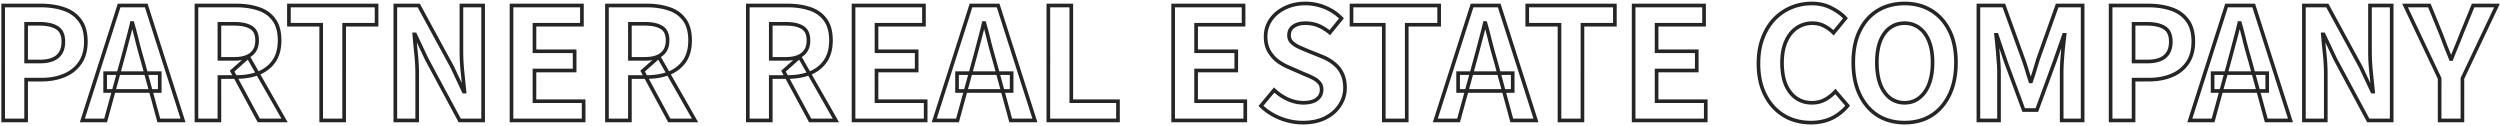 <svg xmlns="http://www.w3.org/2000/svg" width="1370" height="69" fill="none"><mask id="a" width="1370" height="69" x="0" y="0" fill="#000" maskUnits="userSpaceOnUse"><path fill="#fff" d="M0 0h1370v69H0z"/><path d="M1.735 66V3.015H22.39q6.97 0 12.495 1.87 5.61 1.87 8.84 6.205 3.315 4.25 3.315 11.73 0 7.14-3.315 11.815-3.23 4.59-8.755 6.8-5.44 2.21-12.24 2.21h-8.415V66zm12.58-32.3h7.565q6.46 0 9.605-2.72 3.23-2.72 3.23-8.16t-3.4-7.565q-3.315-2.21-9.86-2.21h-7.14zM45.125 66 65.27 3.015h14.875L100.29 66H87.03l-8.925-32.81a325 325 0 0 1-2.805-10.2 229 229 0 0 0-2.72-10.37h-.34a279 279 0 0 1-2.635 10.37 635 635 0 0 1-2.72 10.2L57.875 66zM57.62 49.85v-9.775h29.92v9.775zM107.653 66V3.015h21.845q6.715 0 12.07 1.785 5.355 1.7 8.5 5.95 3.145 4.165 3.145 11.39 0 6.97-3.145 11.475-3.145 4.42-8.5 6.545-5.355 2.04-12.07 2.04h-9.265V66zm12.58-33.745h8.16q6.12 0 9.265-2.55 3.23-2.55 3.23-7.565 0-5.1-3.23-7.055-3.145-2.04-9.265-2.04h-8.16zM141.823 66l-14.62-27.03 8.84-7.82L155.933 66zm34.189 0V13.555h-17.68V3.015h48.025v10.54h-17.765V66zm40.63 0V3.015h12.835l18.275 33.575 6.375 13.6h.425q-.51-4.93-1.105-10.795-.594-5.865-.595-11.22V3.015h11.9V66h-12.835l-18.105-33.66-6.375-13.515h-.425q.426 5.1 1.02 10.795t.595 11.135V66zm63.667 0V3.015h38.59v10.54h-26.01V28.09h22.015v10.54h-22.015v16.83h26.945V66zm52.295 0V3.015h21.845q6.715 0 12.07 1.785 5.355 1.7 8.5 5.95 3.145 4.165 3.145 11.39 0 6.97-3.145 11.475-3.145 4.42-8.5 6.545-5.355 2.04-12.07 2.04h-9.265V66zm12.58-33.745h8.16q6.12 0 9.265-2.55 3.23-2.55 3.23-7.565 0-5.1-3.23-7.055-3.145-2.04-9.265-2.04h-8.16zM366.774 66l-14.62-27.03 8.84-7.82L380.884 66zm43.027 0V3.015h21.845q6.715 0 12.07 1.785 5.356 1.7 8.5 5.95 3.145 4.165 3.145 11.39 0 6.97-3.145 11.475-3.144 4.42-8.5 6.545-5.355 2.04-12.07 2.04h-9.265V66zm12.58-33.745h8.16q6.12 0 9.265-2.55 3.23-2.55 3.23-7.565 0-5.1-3.23-7.055-3.145-2.04-9.265-2.04h-8.16zM443.971 66l-14.62-27.03 8.84-7.82L458.081 66zm23.77 0V3.015h38.59v10.54h-26.01V28.09h22.015v10.54h-22.015v16.83h26.945V66zm44.22 0 20.145-62.985h14.875L567.126 66h-13.26l-8.925-32.81a322 322 0 0 1-2.805-10.2 230 230 0 0 0-2.72-10.37h-.34q-1.19 5.1-2.635 10.37a647 647 0 0 1-2.72 10.2L524.711 66zm12.495-16.15v-9.775h29.92v9.775zM574.489 66V3.015h12.58V55.46h25.585V66zm68.398 0V3.015h38.59v10.54h-26.01V28.09h22.015v10.54h-22.015v16.83h26.945V66zm71.08 1.19q-6.29 0-12.325-2.38t-10.625-6.8l7.225-8.67a27.8 27.8 0 0 0 7.565 5.1q4.335 1.87 8.415 1.87 4.93 0 7.48-1.955t2.55-5.27q0-2.38-1.275-3.74-1.19-1.445-3.315-2.55t-4.93-2.21l-8.33-3.655q-3.144-1.275-6.12-3.4-2.889-2.21-4.845-5.525-1.87-3.315-1.87-7.905 0-5.185 2.805-9.265t7.735-6.46q4.93-2.465 11.22-2.465 5.61 0 10.795 2.125t9.01 6.035l-6.375 7.82q-2.974-2.465-6.205-3.825t-7.225-1.36q-4.08 0-6.545 1.785-2.38 1.7-2.38 4.845 0 2.21 1.36 3.655t3.57 2.55q2.211 1.02 4.845 2.125l8.245 3.315q3.825 1.53 6.63 3.825 2.89 2.295 4.42 5.525 1.615 3.23 1.615 7.82 0 5.1-2.805 9.435-2.72 4.335-7.905 6.97-5.1 2.635-12.41 2.635M758.312 66V13.555h-17.68V3.015h48.025v10.54h-17.765V66zm28.239 0 20.145-62.985h14.875L841.716 66h-13.26l-8.925-32.81a322 322 0 0 1-2.805-10.2 230 230 0 0 0-2.72-10.37h-.34q-1.19 5.1-2.635 10.37a647 647 0 0 1-2.72 10.2L799.301 66zm12.495-16.15v-9.775h29.92v9.775zM854.601 66V13.555h-17.68V3.015h48.025v10.54h-17.765V66zm40.63 0V3.015h38.59v10.54h-26.01V28.09h22.015v10.54h-22.015v16.83h26.945V66zm97.138 1.19q-5.95 0-11.135-2.04-5.186-2.125-9.18-6.29-3.91-4.165-6.205-10.2-2.21-6.035-2.21-13.855t2.295-13.855q2.294-6.12 6.29-10.37 4.08-4.25 9.35-6.46 5.355-2.21 11.305-2.21 6.033 0 10.711 2.465c3.17 1.587 5.75 3.457 7.73 5.61l-6.54 7.99c-1.59-1.587-3.34-2.862-5.271-3.825q-2.805-1.445-6.375-1.445-4.76 0-8.585 2.635-3.741 2.55-5.865 7.395t-2.125 11.645q0 6.885 1.955 11.815 2.04 4.845 5.695 7.48 3.74 2.635 8.67 2.635 4.08 0 7.221-1.7a21.8 21.8 0 0 0 5.7-4.505l6.71 7.82c-2.6 3.06-5.58 5.383-8.92 6.97-3.34 1.53-7.085 2.295-11.221 2.295m51.371 0c-5.56 0-10.46-1.303-14.71-3.91-4.19-2.663-7.48-6.46-9.86-11.39q-3.57-7.395-3.57-17.68 0-10.2 3.57-17.425c2.38-4.817 5.67-8.5 9.86-11.05 4.25-2.55 9.15-3.825 14.71-3.825q8.415 0 14.7 3.91c4.2 2.55 7.48 6.233 9.86 11.05q3.57 7.14 3.57 17.34 0 10.285-3.57 17.68c-2.38 4.93-5.66 8.727-9.86 11.39q-6.285 3.91-14.7 3.91m0-10.88c3.11 0 5.81-.907 8.07-2.72 2.33-1.813 4.11-4.363 5.36-7.65 1.24-3.343 1.87-7.253 1.87-11.73s-.63-8.302-1.87-11.475c-1.25-3.23-3.03-5.695-5.36-7.395-2.26-1.757-4.96-2.635-8.07-2.635q-4.68 0-8.16 2.635c-2.27 1.7-4.03 4.165-5.27 7.395-1.19 3.173-1.79 6.998-1.79 11.475s.6 8.387 1.79 11.73c1.24 3.287 3 5.837 5.27 7.65q3.48 2.72 8.16 2.72m40.42 9.69V3.015h13.94l10.71 29.58q1.02 2.805 1.95 5.95c.63 2.04 1.25 4.052 1.87 6.035h.43q1.02-2.975 1.95-6.035c.63-2.097 1.22-4.08 1.79-5.95l10.54-29.58h13.94V66h-11.48V39.735c0-2.04.09-4.278.26-6.715s.37-4.873.59-7.31c.29-2.493.54-4.703.77-6.63h-.34l-5.19 14.79-9.69 26.435h-7.22l-9.78-26.435-5.01-14.79h-.34c.22 1.927.45 4.137.68 6.63.22 2.437.42 4.873.59 7.31.23 2.437.34 4.675.34 6.715V66zm72.46 0V3.015h20.66c4.64 0 8.81.623 12.49 1.87 3.74 1.247 6.69 3.315 8.84 6.205 2.21 2.833 3.32 6.743 3.32 11.73 0 4.76-1.11 8.698-3.32 11.815-2.15 3.06-5.07 5.327-8.75 6.8q-5.445 2.21-12.24 2.21h-8.42V66zm12.58-32.3h7.57c4.3 0 7.51-.907 9.6-2.72 2.16-1.813 3.23-4.533 3.23-8.16s-1.13-6.148-3.4-7.565c-2.21-1.473-5.49-2.21-9.86-2.21h-7.14zm30.81 32.3 20.15-62.985h14.87L1255.18 66h-13.26l-8.93-32.81a316 316 0 0 1-2.8-10.2c-.85-3.57-1.76-7.027-2.72-10.37h-.34c-.8 3.4-1.67 6.857-2.64 10.37a546 546 0 0 1-2.72 10.2L1212.76 66zm12.5-16.15v-9.775h29.92v9.775zM1262.54 66V3.015h12.84l18.27 33.575 6.38 13.6h.42c-.34-3.287-.71-6.885-1.1-10.795q-.6-5.865-.6-11.22V3.015h11.9V66h-12.83l-18.11-33.66-6.37-13.515h-.43q.42 5.1 1.02 10.795t.6 11.135V66zm74.38 0V42.965l-18.96-39.95h13.35l6.29 15.385c.9 2.38 1.78 4.703 2.63 6.97.91 2.21 1.84 4.533 2.81 6.97h.34c.96-2.437 1.9-4.76 2.8-6.97.97-2.267 1.9-4.59 2.81-6.97l6.29-15.385h13.09l-18.96 39.95V66z"/></mask><path fill="#252525" d="M1.735 66h-1v1h1zm0-62.985v-1h-1v1zm33.15 1.87-.32.947.004.002zm8.84 6.205-.802.598.007.008.007.009zm0 23.545-.816-.578-.002.002zm-8.755 6.8-.371-.928-.005.002zm-20.655 2.21v-1h-1v1zm0 22.355v1h1v-1zm0-32.3h-1v1h1zm17.17-2.72-.644-.765-.01.009zm-.17-15.725-.555.832.012.008.013.008zm-17-2.21v-1h-1v1zM1.735 66h1V3.015h-2V66zm0-62.985v1H22.39v-2H1.735zm20.655 0v1c4.558 0 8.612.612 12.174 1.817l.321-.947.32-.947c-3.804-1.288-8.08-1.923-12.815-1.923zm12.495 1.87-.316.949c3.565 1.188 6.334 3.143 8.354 5.854l.802-.598.802-.598c-2.287-3.069-5.41-5.25-9.326-6.556zm8.84 6.205-.788.615c2.028 2.6 3.103 6.266 3.103 11.115h2c0-5.125-1.135-9.279-3.526-12.345zm3.315 11.73h-1c0 4.604-1.067 8.327-3.13 11.237l.815.578.816.578c2.356-3.323 3.499-7.477 3.499-12.393zm-3.315 11.815-.818-.575c-2.035 2.891-4.793 5.04-8.308 6.447l.371.928.371.928c3.852-1.54 6.93-3.924 9.202-7.152zm-8.755 6.8-.376-.927c-3.49 1.418-7.44 2.137-11.864 2.137v2c4.642 0 8.853-.755 12.616-2.284zm-12.24 2.21v-1h-8.415v2h8.415zm-8.415 0h-1V66h2V43.645zm0 22.355v-1H1.735v2h12.58zm0-32.3v1h7.565v-2h-7.565zm7.565 0v1c4.42 0 7.904-.926 10.26-2.964l-.655-.756-.654-.756c-1.838 1.589-4.758 2.476-8.951 2.476zm9.605-2.72.644.765c2.44-2.055 3.586-5.095 3.586-8.925h-2c0 3.423-1.008 5.824-2.874 7.395zm3.23-8.16h1c0-3.834-1.211-6.751-3.87-8.413l-.53.848-.53.848c1.874 1.171 2.93 3.298 2.93 6.717zm-3.4-7.565.555-.832c-2.45-1.633-5.969-2.378-10.415-2.378v2c4.28 0 7.334.728 9.305 2.042zm-9.86-2.21v-1h-7.14v2h7.14zm-7.14 0h-1V33.7h2V13.045zM45.125 66l-.953-.305L43.755 67h1.37zM65.27 3.015v-1h-.73l-.223.695zm14.875 0 .952-.305-.222-.695h-.73zM100.29 66v1h1.37l-.418-1.305zm-13.26 0-.965.263.2.737h.765zm-8.925-32.81.965-.262-.003-.01-.002-.01zM75.3 22.99l-.973.232.002.009.003.009zm-2.72-10.37.96-.277-.208-.723h-.752zm-.34 0v-1h-.794l-.18.773zm-2.635 10.37-.965-.264-.002.007-.001.007zm-2.72 10.2-.964-.266v.001zM57.875 66v1h.762l.202-.735zm-.255-16.15h-1v1h1zm0-9.775v-1h-1v1zm29.92 0h1v-1h-1zm0 9.775v1h1v-1zM45.125 66l.952.305L66.222 3.32l-.952-.305-.953-.305-20.145 62.985zM65.27 3.015v1h14.875v-2H65.27zm14.875 0-.953.305 20.145 62.985.953-.305.952-.305L81.097 2.71zM100.29 66v-1H87.03v2h13.26zm-13.26 0 .965-.263-8.925-32.81-.965.263-.965.263 8.925 32.81zm-8.925-32.81.96-.281a324 324 0 0 1-2.797-10.169l-.968.25-.968.25q1.364 5.285 2.813 10.231zM75.3 22.99l.973-.232a230 230 0 0 0-2.732-10.415l-.961.277-.961.277q1.439 4.99 2.708 10.325zm-2.72-10.37v-1h-.34v2h.34zm-.34 0-.974-.227a278 278 0 0 1-2.626 10.333l.965.264.964.264a280 280 0 0 0 2.645-10.407zm-2.635 10.37-.968-.25a635 635 0 0 1-2.716 10.184l.964.266.964.266a636 636 0 0 0 2.724-10.216zm-2.72 10.2-.965-.265-9.01 32.81.965.265.964.265 9.01-32.81zM57.875 66v-1h-12.75v2h12.75zm-.255-16.15h1v-9.775h-2v9.775zm0-9.775v1h29.92v-2H57.62zm29.92 0h-1v9.775h2v-9.775zm0 9.775v-1H57.62v2h29.92zM107.653 66h-1v1h1zm0-62.985v-1h-1v1zM141.568 4.8l-.316.949.007.002.006.002zm8.5 5.95-.804.595.006.008zm0 22.865.815.58.005-.008zm-8.5 6.545.356.935.013-.005zm-21.335 2.04v-1h-1v1zm0 23.8v1h1v-1zm0-33.745h-1v1h1zm17.425-2.55-.62-.785-.01.008zm0-14.62-.544.839.013.008.013.008zm-17.425-2.04v-1h-1v1zM141.823 66l-.88.476.284.524h.596zm-14.62-27.03-.663-.749-.594.526.377.699zm8.84-7.82.868-.496-.609-1.068-.922.815zM155.933 66v1h1.722l-.854-1.496zm-48.28 0h1V3.015h-2V66zm0-62.985v1h21.845v-2h-21.845zm21.845 0v1c4.389 0 8.303.583 11.754 1.734l.316-.949.316-.949c-3.689-1.23-7.822-1.836-12.386-1.836zm12.07 1.785-.303.953c3.383 1.074 6.036 2.939 7.999 5.592l.804-.595.804-.595c-2.23-3.013-5.244-5.115-9.001-6.308zm8.5 5.95-.798.603c1.924 2.547 2.943 6.106 2.943 10.787h2c0-4.952-1.077-8.987-3.347-11.993zm3.145 11.39h-1c0 4.497-1.014 8.107-2.965 10.903l.82.572.82.572c2.242-3.21 3.325-7.25 3.325-12.047zm-3.145 11.475-.815-.58c-1.978 2.78-4.651 4.845-8.054 6.196l.369.929.369.93c3.737-1.484 6.73-3.782 8.946-6.895zm-8.5 6.545-.356-.934c-3.439 1.31-7.339 1.974-11.714 1.974v2c4.578 0 8.725-.696 12.426-2.106zm-12.07 2.04v-1h-9.265v2h9.265zm-9.265 0h-1V66h2V42.2zm0 23.8v-1h-12.58v2h12.58zm0-33.745v1h8.16v-2h-8.16zm8.16 0v1c4.197 0 7.549-.871 9.895-2.773l-.63-.777-.63-.777c-1.847 1.498-4.672 2.327-8.635 2.327zm9.265-2.55.62.785c2.446-1.931 3.61-4.775 3.61-8.35h-2c0 3.111-.989 5.311-2.85 6.78zm3.23-7.565h1c0-3.612-1.158-6.365-3.712-7.91l-.518.855-.518.855c1.753 1.061 2.748 3.012 2.748 6.2zm-3.23-7.055.544-.839c-2.331-1.512-5.646-2.201-9.809-2.201v2c3.997 0 6.859.671 8.721 1.879zm-9.265-2.04v-1h-8.16v2h8.16zm-8.16 0h-1v19.21h2v-19.21zM141.823 66l.88-.476-14.62-27.03-.88.476-.88.476 14.62 27.03zm-14.62-27.03.663.749 8.84-7.82-.663-.749-.663-.749-8.84 7.82zm8.84-7.82-.869.496 19.89 34.85.869-.496.868-.496-19.89-34.85zM155.933 66v-1h-14.11v2h14.11zm20.079 0h-1v1h1zm0-52.445h1v-1h-1zm-17.68 0h-1v1h1zm0-10.54v-1h-1v1zm48.025 0h1v-1h-1zm0 10.54v1h1v-1zm-17.765 0v-1h-1v1zm0 52.445v1h1v-1zm-12.58 0h1V13.555h-2V66zm0-52.445v-1h-17.68v2h17.68zm-17.68 0h1V3.015h-2v10.54zm0-10.54v1h48.025v-2h-48.025zm48.025 0h-1v10.54h2V3.015zm0 10.54v-1h-17.765v2h17.765zm-17.765 0h-1V66h2V13.555zm0 52.445v-1h-12.58v2h12.58zm28.05 0h-1v1h1zm0-62.985v-1h-1v1zm12.835 0 .879-.478-.285-.522h-.594zm18.275 33.575.906-.424-.013-.028-.014-.026zm6.375 13.6-.905.424.27.576h.635zm.425 0v1h1.109l-.114-1.103zm-1.105-10.795.995-.1zm-.595-36.38v-1h-1v1zm11.9 0h1v-1h-1zm0 62.985v1h1v-1zm-12.835 0-.88.474.283.526h.597zm-18.105-33.66-.904.427.011.023.013.024zm-6.375-13.515.905-.427-.271-.573h-.634zm-.425 0v-1h-1.087l.091 1.083zM228.627 66v1h1v-1zm-11.985 0h1V3.015h-2V66zm0-62.985v1h12.835v-2h-12.835zm12.835 0-.878.478 18.275 33.575.878-.478.879-.478-18.275-33.575zm18.275 33.575-.905.424 6.375 13.6.905-.424.906-.424-6.375-13.6zm6.375 13.6v1h.425v-2h-.425zm.425 0 .995-.103q-.51-4.93-1.105-10.793l-.995.101-.995.1q.595 5.867 1.106 10.798zm-1.105-10.795.995-.1q-.59-5.82-.59-11.12h-2q0 5.41.6 11.32zm-.595-11.22h1V3.015h-2v25.16zm0-25.16v1h11.9v-2h-11.9zm11.9 0h-1V66h2V3.015zm0 62.985v-1h-12.835v2h12.835zm-12.835 0 .881-.474-18.105-33.66-.881.474-.88.474 18.105 33.66zm-18.105-33.66.905-.427-6.375-13.515-.905.427-.904.427 6.375 13.515zm-6.375-13.515v-1h-.425v2h.425zm-.425 0-.996.083a515 515 0 0 0 1.022 10.816l.994-.104.995-.104q-.594-5.685-1.018-10.774zm1.02 10.795-.994.104q.59 5.645.589 11.031h2q0-5.495-.6-11.239zm.595 11.135h-1V66h2V40.755zm0 25.245v-1h-11.985v2h11.985zm51.682 0h-1v1h1zm0-62.985v-1h-1v1zm38.59 0h1v-1h-1zm0 10.54v1h1v-1zm-26.01 0v-1h-1v1zm0 14.535h-1v1h1zm22.015 0h1v-1h-1zm0 10.54v1h1v-1zm-22.015 0v-1h-1v1zm0 16.83h-1v1h1zm26.945 0h1v-1h-1zm0 10.54v1h1v-1zm-39.525 0h1V3.015h-2V66zm0-62.985v1h38.59v-2h-38.59zm38.59 0h-1v10.54h2V3.015zm0 10.54v-1h-26.01v2h26.01zm-26.01 0h-1V28.09h2V13.555zm0 14.535v1h22.015v-2h-22.015zm22.015 0h-1v10.54h2V28.09zm0 10.54v-1h-22.015v2h22.015zm-22.015 0h-1v16.83h2V38.63zm0 16.83v1h26.945v-2h-26.945zm26.945 0h-1V66h2V55.46zm0 10.54v-1h-39.525v2h39.525zm12.77 0h-1v1h1zm0-62.985v-1h-1v1zM366.519 4.8l-.316.949.007.002.007.002zm8.5 5.95-.804.595.006.008zm0 22.865.815.58.005-.008zm-8.5 6.545.356.935.013-.005zm-21.335 2.04v-1h-1v1zm0 23.8v1h1v-1zm0-33.745h-1v1h1zm17.425-2.55-.62-.785-.01.008zm0-14.62-.544.839.013.008.013.008zm-17.425-2.04v-1h-1v1zM366.774 66l-.879.476.283.524h.596zm-14.62-27.03-.662-.749-.595.526.378.699zm8.84-7.82.869-.496-.61-1.068-.921.815zM380.884 66v1h1.722l-.853-1.496zm-48.28 0h1V3.015h-2V66zm0-62.985v1h21.845v-2h-21.845zm21.845 0v1c4.389 0 8.303.583 11.754 1.734l.316-.949.316-.949c-3.689-1.23-7.822-1.836-12.386-1.836zm12.07 1.785-.302.953c3.382 1.074 6.035 2.939 7.998 5.592l.804-.595.804-.595c-2.23-3.013-5.244-5.115-9.001-6.308zm8.5 5.95-.798.603c1.924 2.547 2.943 6.106 2.943 10.787h2c0-4.952-1.077-8.987-3.347-11.993zm3.145 11.39h-1c0 4.497-1.013 8.107-2.965 10.903l.82.572.82.572c2.242-3.21 3.325-7.25 3.325-12.047zm-3.145 11.475-.815-.58c-1.977 2.78-4.651 4.845-8.054 6.196l.369.929.369.93c3.738-1.484 6.73-3.782 8.946-6.895zm-8.5 6.545-.356-.934c-3.438 1.31-7.338 1.974-11.714 1.974v2c4.578 0 8.725-.696 12.426-2.106zm-12.07 2.04v-1h-9.265v2h9.265zm-9.265 0h-1V66h2V42.2zm0 23.8v-1h-12.58v2h12.58zm0-33.745v1h8.16v-2h-8.16zm8.16 0v1c4.197 0 7.549-.871 9.895-2.773l-.63-.777-.63-.777c-1.847 1.498-4.672 2.327-8.635 2.327zm9.265-2.55.62.785c2.446-1.931 3.61-4.775 3.61-8.35h-2c0 3.111-.989 5.311-2.85 6.78zm3.23-7.565h1c0-3.612-1.158-6.365-3.712-7.91l-.518.855-.518.855c1.753 1.061 2.748 3.012 2.748 6.2zm-3.23-7.055.544-.839c-2.331-1.512-5.646-2.201-9.809-2.201v2c3.997 0 6.859.671 8.721 1.879zm-9.265-2.04v-1h-8.16v2h8.16zm-8.16 0h-1v19.21h2v-19.21zM366.774 66l.88-.476-14.62-27.03-.88.476-.879.476 14.62 27.03zm-14.62-27.03.663.749 8.84-7.82-.663-.749-.662-.749-8.84 7.82zm8.84-7.82-.868.496 19.89 34.85.868-.496.869-.496-19.89-34.85zM380.884 66v-1h-14.11v2h14.11zm28.917 0h-1v1h1zm0-62.985v-1h-1v1zM443.716 4.8l-.316.949.007.002.007.002zm8.5 5.95-.803.595.005.008zm0 22.865.815.58.005-.008zm-8.5 6.545.356.935.013-.005zm-21.335 2.04v-1h-1v1zm0 23.8v1h1v-1zm0-33.745h-1v1h1zm17.425-2.55-.619-.785-.01.008zm0-14.62-.544.839.013.008.014.008zm-17.425-2.04v-1h-1v1zM443.971 66l-.879.476.283.524h.596zm-14.62-27.03-.662-.749-.595.526.378.699zm8.84-7.82.869-.496-.61-1.068-.921.815zM458.081 66v1h1.723l-.854-1.496zm-48.28 0h1V3.015h-2V66zm0-62.985v1h21.845v-2h-21.845zm21.845 0v1c4.389 0 8.303.583 11.754 1.734l.316-.949.317-.949c-3.69-1.23-7.822-1.836-12.387-1.836zm12.07 1.785-.302.953c3.383 1.074 6.035 2.939 7.999 5.592l.803-.595.804-.595c-2.23-3.013-5.244-5.115-9.001-6.308zm8.5 5.95-.798.603c1.924 2.547 2.943 6.106 2.943 10.787h2c0-4.952-1.077-8.987-3.347-11.993zm3.145 11.39h-1c0 4.497-1.013 8.107-2.965 10.903l.82.572.82.572c2.242-3.21 3.325-7.25 3.325-12.047zm-3.145 11.475-.814-.58c-1.978 2.78-4.652 4.845-8.054 6.196l.368.929.369.93c3.738-1.484 6.731-3.782 8.946-6.895zm-8.5 6.545-.356-.934c-3.438 1.31-7.338 1.974-11.714 1.974v2c4.578 0 8.725-.696 12.426-2.106zm-12.07 2.04v-1h-9.265v2h9.265zm-9.265 0h-1V66h2V42.2zm0 23.8v-1h-12.58v2h12.58zm0-33.745v1h8.16v-2h-8.16zm8.16 0v1c4.198 0 7.549-.871 9.895-2.773l-.63-.777-.629-.777c-1.848 1.498-4.673 2.327-8.636 2.327zm9.265-2.55.62.785c2.446-1.931 3.61-4.775 3.61-8.35h-2c0 3.111-.989 5.311-2.849 6.78zm3.23-7.565h1c0-3.612-1.158-6.365-3.712-7.91l-.518.855-.517.855c1.752 1.061 2.747 3.012 2.747 6.2zm-3.23-7.055.545-.839c-2.332-1.512-5.647-2.201-9.81-2.201v2c3.998 0 6.859.671 8.721 1.879zm-9.265-2.04v-1h-8.16v2h8.16zm-8.16 0h-1v19.21h2v-19.21zM443.971 66l.88-.476-14.62-27.03-.88.476-.879.476 14.62 27.03zm-14.62-27.03.663.749 8.84-7.82-.663-.749-.662-.749-8.84 7.82zm8.84-7.82-.868.496 19.89 34.85.868-.496.869-.496-19.89-34.85zM458.081 66v-1h-14.11v2h14.11zm9.66 0h-1v1h1zm0-62.985v-1h-1v1zm38.59 0h1v-1h-1zm0 10.54v1h1v-1zm-26.01 0v-1h-1v1zm0 14.535h-1v1h1zm22.015 0h1v-1h-1zm0 10.54v1h1v-1zm-22.015 0v-1h-1v1zm0 16.83h-1v1h1zm26.945 0h1v-1h-1zm0 10.54v1h1v-1zm-39.525 0h1V3.015h-2V66zm0-62.985v1h38.59v-2h-38.59zm38.59 0h-1v10.54h2V3.015zm0 10.54v-1h-26.01v2h26.01zm-26.01 0h-1V28.09h2V13.555zm0 14.535v1h22.015v-2h-22.015zm22.015 0h-1v10.54h2V28.09zm0 10.54v-1h-22.015v2h22.015zm-22.015 0h-1v16.83h2V38.63zm0 16.83v1h26.945v-2h-26.945zm26.945 0h-1V66h2V55.46zm0 10.54v-1h-39.525v2h39.525zm4.695 0-.953-.305-.417 1.305h1.37zm20.145-62.985v-1h-.73l-.223.695zm14.875 0 .952-.305-.222-.695h-.73zM567.126 66v1h1.37l-.418-1.305zm-13.26 0-.965.263.2.737h.765zm-8.925-32.81.965-.262-.003-.01-.003-.01zm-2.805-10.2-.973.232.002.009.003.009zm-2.72-10.37.961-.277-.209-.723h-.752zm-.34 0v-1h-.794l-.18.773zm-2.635 10.37-.965-.264-.002.007-.001.007zm-2.72 10.2-.964-.266-.001.001zM524.711 66v1h.762l.202-.735zm-.255-16.15h-1v1h1zm0-9.775v-1h-1v1zm29.92 0h1v-1h-1zm0 9.775v1h1v-1zM511.961 66l.952.305L533.058 3.32l-.952-.305-.953-.305-20.145 62.985zm20.145-62.985v1h14.875v-2h-14.875zm14.875 0-.953.305 20.145 62.985.953-.305.952-.305L547.933 2.71zM567.126 66v-1h-13.26v2h13.26zm-13.26 0 .965-.263-8.925-32.81-.965.263-.965.263 8.925 32.81zm-8.925-32.81.959-.281a324 324 0 0 1-2.796-10.169l-.968.25-.968.25a327 327 0 0 0 2.813 10.231zm-2.805-10.2.973-.232a231 231 0 0 0-2.732-10.415l-.961.277-.961.277q1.438 4.99 2.708 10.325zm-2.72-10.37v-1h-.34v2h.34zm-.34 0-.974-.227a278 278 0 0 1-2.626 10.333l.965.264.964.264a280 280 0 0 0 2.645-10.407zm-2.635 10.37-.968-.25a643 643 0 0 1-2.716 10.184l.964.266.964.266a640 640 0 0 0 2.724-10.216zm-2.72 10.2-.965-.265-9.01 32.81.965.265.964.265 9.01-32.81zM524.711 66v-1h-12.75v2h12.75zm-.255-16.15h1v-9.775h-2v9.775zm0-9.775v1h29.92v-2h-29.92zm29.92 0h-1v9.775h2v-9.775zm0 9.775v-1h-29.92v2h29.92zM574.489 66h-1v1h1zm0-62.985v-1h-1v1zm12.58 0h1v-1h-1zm0 52.445h-1v1h1zm25.585 0h1v-1h-1zm0 10.54v1h1v-1zm-38.165 0h1V3.015h-2V66zm0-62.985v1h12.58v-2h-12.58zm12.58 0h-1V55.46h2V3.015zm0 52.445v1h25.585v-2h-25.585zm25.585 0h-1V66h2V55.46zm0 10.54v-1h-38.165v2h38.165zm30.233 0h-1v1h1zm0-62.985v-1h-1v1zm38.59 0h1v-1h-1zm0 10.54v1h1v-1zm-26.01 0v-1h-1v1zm0 14.535h-1v1h1zm22.015 0h1v-1h-1zm0 10.54v1h1v-1zm-22.015 0v-1h-1v1zm0 16.83h-1v1h1zm26.945 0h1v-1h-1zm0 10.54v1h1v-1zm-39.525 0h1V3.015h-2V66zm0-62.985v1h38.59v-2h-38.59zm38.59 0h-1v10.54h2V3.015zm0 10.54v-1h-26.01v2h26.01zm-26.01 0h-1V28.09h2V13.555zm0 14.535v1h22.015v-2h-22.015zm22.015 0h-1v10.54h2V28.09zm0 10.54v-1h-22.015v2h22.015zm-22.015 0h-1v16.83h2V38.63zm0 16.83v1h26.945v-2h-26.945zm26.945 0h-1V66h2V55.46zm0 10.54v-1h-39.525v2h39.525zm19.23-1.19.367-.93zm-10.625-6.8-.768-.64-.596.715.671.645zm7.225-8.67.689-.726-.774-.733-.683.819zm7.565 5.1-.418.909.011.005.011.004zm15.895-.085-.608-.794zm1.275-9.01-.772.636.021.024.022.024zm-3.315-2.55-.461.887zm-4.93-2.21-.402.916.018.007.018.007zm-8.33-3.655.402-.916-.013-.005-.013-.006zm-6.12-3.4-.607.794.013.01.013.01zm-4.845-5.525-.871.491.005.009.005.008zm.935-17.17-.824-.567zm7.735-6.46.435.9.012-.006zm22.015-.34-.379.925zm9.01 6.035.775.632.565-.693-.625-.638zm-6.375 7.82-.638.77.776.643.637-.781zm-6.205-3.825-.388.922zm-13.77.425.582.814.005-.004zm-1.02 8.5.728-.685zm3.57 2.55-.447.894.014.007.014.007zm4.845 2.125-.386.922.006.003.007.003zm8.245 3.315-.373.928h.002zm6.63 3.825-.633.774.006.005.005.004zm4.42 5.525-.903.428.004.01.005.01zm-1.19 17.255-.839-.543-.008.011zm-7.905 6.97-.453-.892-.006.004zm-12.41 2.635v-1q-6.095.001-11.958-2.31l-.367.93-.367.93q6.206 2.449 12.692 2.45zm-12.325-2.38.367-.93c-3.904-1.54-7.334-3.736-10.298-6.59l-.694.72-.693.72c3.156 3.04 6.809 5.377 10.951 7.01zm-10.625-6.8.768.64 7.225-8.67-.768-.64-.768-.64-7.225 8.67zm7.225-8.67-.688.725a28.8 28.8 0 0 0 7.835 5.284l.418-.909.418-.908a26.8 26.8 0 0 1-7.294-4.917zm7.565 5.1-.396.918c2.996 1.292 5.935 1.952 8.811 1.952v-2c-2.564 0-5.234-.587-8.019-1.788zm8.415 1.87v1c3.396 0 6.143-.67 8.089-2.161l-.609-.794-.608-.794c-1.454 1.115-3.694 1.749-6.872 1.749zm7.48-1.955.609.794c1.956-1.5 2.941-3.555 2.941-6.064h-2c0 1.91-.714 3.37-2.158 4.476zm2.55-5.27h1c0-1.768-.477-3.285-1.545-4.424l-.73.684-.729.684c.632.674 1.004 1.65 1.004 3.056zm-1.275-3.74.772-.636c-.899-1.092-2.121-2.02-3.625-2.801l-.462.887-.461.887c1.329.691 2.317 1.464 3.004 2.299zm-3.315-2.55.462-.887q-2.183-1.134-5.025-2.253l-.367.93-.366.93q2.767 1.091 4.835 2.167zm-4.93-2.21.402-.916-8.33-3.655-.402.916-.402.916 8.33 3.655zm-8.33-3.655.376-.927q-3.028-1.226-5.914-3.287l-.582.814-.581.814q3.063 2.19 6.326 3.513zm-6.12-3.4.608-.794c-1.819-1.391-3.35-3.133-4.591-5.239l-.862.508-.861.508c1.365 2.314 3.064 4.255 5.099 5.811zm-4.845-5.525.871-.491c-1.146-2.032-1.741-4.49-1.741-7.414h-2c0 3.197.652 6.008 1.999 8.396zm-1.87-7.905h1c0-3.265.88-6.153 2.629-8.699l-.824-.566-.824-.567c-1.99 2.895-2.981 6.183-2.981 9.832zm2.805-9.265.824.566c1.762-2.561 4.199-4.606 7.346-6.125l-.435-.901-.434-.9c-3.427 1.654-6.146 3.915-8.125 6.794zm7.735-6.46.447.894c3.13-1.564 6.713-2.359 10.773-2.359v-2c-4.326 0-8.223.849-11.667 2.57zm11.22-2.465v1q5.414 0 10.416 2.05l.379-.925.379-.925a29.2 29.2 0 0 0-11.174-2.2zm10.795 2.125-.379.925c3.334 1.367 6.222 3.302 8.674 5.81l.715-.7.715-.7q-3.974-4.06-9.346-6.26zm9.01 6.035-.775-.632-6.375 7.82.775.632.775.632 6.375-7.82zm-6.375 7.82.638-.77q-3.076-2.552-6.455-3.977l-.388.922-.388.922c2.055.865 4.04 2.086 5.955 3.673zm-6.205-3.825.388-.922c-2.292-.965-4.835-1.438-7.613-1.438v2c2.549 0 4.823.433 6.837 1.282zm-7.225-1.36v-1c-2.86 0-5.268.626-7.131 1.975l.586.81.587.81c1.423-1.03 3.378-1.595 5.958-1.595zm-6.545 1.785-.581-.814c-1.872 1.337-2.799 3.268-2.799 5.659h2c0-1.802.66-3.102 1.962-4.031zm-2.38 4.845h-1c0 1.697.53 3.17 1.632 4.34l.728-.685.728-.685c-.711-.756-1.088-1.72-1.088-2.97zm1.36 3.655-.728.685c1.004 1.067 2.297 1.982 3.851 2.76l.447-.895.447-.894c-1.392-.697-2.48-1.482-3.289-2.341zm3.57 2.55-.419.908q2.229 1.029 4.878 2.14l.386-.923.387-.922a149 149 0 0 1-4.813-2.111zm4.845 2.125-.373.928 8.245 3.315.373-.928.373-.928-8.245-3.315zm8.245 3.315-.371.928c2.468.988 4.587 2.214 6.368 3.671l.633-.774.634-.774c-1.959-1.603-4.26-2.927-6.892-3.98zm6.63 3.825-.622.783c1.811 1.438 3.186 3.16 4.139 5.17l.903-.428.904-.428c-1.088-2.296-2.659-4.258-4.702-5.88zm4.42 5.525-.894.447c.991 1.982 1.509 4.427 1.509 7.373h2c0-3.174-.558-5.943-1.72-8.267zm1.615 7.82h-1c0 3.205-.878 6.161-2.644 8.892l.839.543.84.543c1.973-3.05 2.965-6.383 2.965-9.978zm-2.805 9.435-.847-.532c-1.704 2.717-4.193 4.925-7.511 6.61l.453.892.453.891c3.596-1.827 6.377-4.266 8.299-7.33zm-7.905 6.97-.459-.888c-3.224 1.666-7.195 2.523-11.951 2.523v2c4.991 0 9.294-.9 12.869-2.747zM758.312 66h-1v1h1zm0-52.445h1v-1h-1zm-17.68 0h-1v1h1zm0-10.54v-1h-1v1zm48.025 0h1v-1h-1zm0 10.54v1h1v-1zm-17.765 0v-1h-1v1zm0 52.445v1h1v-1zm-12.58 0h1V13.555h-2V66zm0-52.445v-1h-17.68v2h17.68zm-17.68 0h1V3.015h-2v10.54zm0-10.54v1h48.025v-2h-48.025zm48.025 0h-1v10.54h2V3.015zm0 10.54v-1h-17.765v2h17.765zm-17.765 0h-1V66h2V13.555zm0 52.445v-1h-12.58v2h12.58zm15.659 0-.953-.305-.417 1.305h1.37zm20.145-62.985v-1h-.73l-.223.695zm14.875 0 .952-.305-.222-.695h-.73zM841.716 66v1h1.369l-.417-1.305zm-13.26 0-.965.263.2.737h.765zm-8.925-32.81.965-.262-.003-.01-.003-.01zm-2.805-10.2-.973.232.002.009.002.009zm-2.72-10.37.961-.277-.209-.723h-.752zm-.34 0v-1h-.794l-.18.773zm-2.635 10.37-.965-.264-.002.007-.002.007zm-2.72 10.2-.964-.266-.001.001zM799.301 66v1h.762l.202-.735zm-.255-16.15h-1v1h1zm0-9.775v-1h-1v1zm29.92 0h1v-1h-1zm0 9.775v1h1v-1zM786.551 66l.952.305L807.648 3.32l-.952-.305-.953-.305-20.145 62.985zm20.145-62.985v1h14.875v-2h-14.875zm14.875 0-.953.305 20.145 62.985.953-.305.952-.305L822.523 2.71zM841.716 66v-1h-13.26v2h13.26zm-13.26 0 .965-.263-8.925-32.81-.965.263-.965.263 8.925 32.81zm-8.925-32.81.959-.281a324 324 0 0 1-2.796-10.169l-.968.25-.969.25q1.364 5.285 2.814 10.231zm-2.805-10.2.972-.232a231 231 0 0 0-2.731-10.415l-.961.277-.961.277q1.438 4.99 2.708 10.325zm-2.72-10.37v-1h-.34v2h.34zm-.34 0-.974-.227a280 280 0 0 1-2.626 10.333l.965.264.964.264a278 278 0 0 0 2.644-10.407zm-2.635 10.37-.969-.25a632 632 0 0 1-2.715 10.184l.964.266.964.266a640 640 0 0 0 2.724-10.216zm-2.72 10.2-.965-.265-9.01 32.81.965.265.964.265 9.01-32.81zM799.301 66v-1h-12.75v2h12.75zm-.255-16.15h1v-9.775h-2v9.775zm0-9.775v1h29.92v-2h-29.92zm29.92 0h-1v9.775h2v-9.775zm0 9.775v-1h-29.92v2h29.92zM854.601 66h-1v1h1zm0-52.445h1v-1h-1zm-17.68 0h-1v1h1zm0-10.54v-1h-1v1zm48.025 0h1v-1h-1zm0 10.54v1h1v-1zm-17.765 0v-1h-1v1zm0 52.445v1h1v-1zm-12.58 0h1V13.555h-2V66zm0-52.445v-1h-17.68v2h17.68zm-17.68 0h1V3.015h-2v10.54zm0-10.54v1h48.025v-2h-48.025zm48.025 0h-1v10.54h2V3.015zm0 10.54v-1h-17.765v2h17.765zm-17.765 0h-1V66h2V13.555zm0 52.445v-1h-12.58v2h12.58zm28.05 0h-1v1h1zm0-62.985v-1h-1v1zm38.59 0h1v-1h-1zm0 10.54v1h1v-1zm-26.01 0v-1h-1v1zm0 14.535h-1v1h1zm22.015 0h1v-1h-1zm0 10.54v1h1v-1zm-22.015 0v-1h-1v1zm0 16.83h-1v1h1zm26.945 0h1v-1h-1zm0 10.54v1h1v-1zm-39.525 0h1V3.015h-2V66zm0-62.985v1h38.59v-2h-38.59zm38.59 0h-1v10.54h2V3.015zm0 10.54v-1h-26.01v2h26.01zm-26.01 0h-1V28.09h2V13.555zm0 14.535v1h22.015v-2h-22.015zm22.015 0h-1v10.54h2V28.09zm0 10.54v-1h-22.015v2h22.015zm-22.015 0h-1v16.83h2V38.63zm0 16.83v1h26.945v-2h-26.945zm26.945 0h-1V66h2V55.46zm0 10.54v-1h-39.525v2h39.525zm46.478-.85-.379.925.013.006zm-9.18-6.29-.729.684.007.008zm-6.205-10.2-.939.344.004.011zm.085-27.71.935.355.001-.004zm6.29-10.37-.722-.693-.007.008zm9.35-6.46-.382-.924-.005.002zm22.016.255-.47.885.01.005.01.004zm7.73 5.61.78.634.55-.672-.59-.64zm-6.54 7.99-.71.707.78.781.7-.854zm-5.271-3.825-.458.889.011.005zm-14.96 1.19.563.826.004-.003zm-5.865 7.395.916.402zm-.17 23.46-.93.369.004.01.004.01zm5.695 7.48-.585.811.009.007zm15.891.935.48.88.01-.005zm5.7-4.505.76-.651-.74-.86-.76.84zm6.71 7.82.77.649.55-.652-.56-.648zm-8.92 6.97.41.91.02-.007zm-11.221 2.295v-1c-3.85 0-7.437-.66-10.769-1.97l-.366.93-.366.93c3.581 1.41 7.417 2.11 11.501 2.11zm-11.135-2.04.379-.925c-3.324-1.362-6.268-3.378-8.837-6.057l-.722.692-.722.692c2.757 2.874 5.933 5.052 9.523 6.523zm-9.18-6.29.729-.684c-2.507-2.67-4.51-5.954-5.999-9.871l-.935.355-.935.355c1.571 4.13 3.704 7.646 6.411 10.53zm-6.205-10.2.939-.344c-1.425-3.892-2.149-8.39-2.149-13.511h-2c0 5.306.749 10.044 2.271 14.199zm-2.21-13.855h1c0-5.117.751-9.61 2.23-13.5l-.935-.355-.935-.355c-1.581 4.158-2.36 8.9-2.36 14.21zm2.295-13.855.936.351c1.489-3.97 3.52-7.31 6.082-10.036l-.728-.685-.729-.685c-2.764 2.94-4.927 6.515-6.498 10.704zm6.29-10.37.721.693q3.942-4.105 9.016-6.23l-.387-.923-.387-.922q-5.466 2.293-9.685 6.69zm9.35-6.46.381.924c3.446-1.422 7.084-2.134 10.924-2.134v-2q-6.143 0-11.687 2.286zm11.305-2.21v1c3.884 0 7.291.792 10.241 2.35l.47-.885.47-.885c-3.28-1.729-7.019-2.58-11.181-2.58zm10.711 2.465-.45.894c3.09 1.544 5.56 3.346 7.45 5.393l.73-.677.74-.677c-2.08-2.26-4.76-4.198-8.02-5.827zm7.73 5.61-.77-.634-6.54 7.99.77.634.77.634 6.55-7.99zm-6.54 7.99.71-.707a21.3 21.3 0 0 0-5.534-4.012l-.447.894-.447.894a19.1 19.1 0 0 1 5.008 3.638zm-5.271-3.825.458-.889c-2.03-1.045-4.315-1.556-6.833-1.556v2c2.242 0 4.206.453 5.917 1.334zm-6.375-1.445v-1c-3.371 0-6.431.937-9.152 2.812l.567.823.567.823c2.379-1.638 5.042-2.458 8.018-2.458zm-8.585 2.635-.564-.826c-2.672 1.822-4.738 4.447-6.217 7.82l.916.401.916.402c1.354-3.088 3.198-5.393 5.512-6.97zm-5.865 7.395-.916-.402c-1.486 3.388-2.209 7.413-2.209 12.047h2c0-4.433.693-8.17 2.041-11.243zm-2.125 11.645h-1c0 4.68.664 8.75 2.025 12.184l.93-.369.929-.369c-1.245-3.14-1.884-6.946-1.884-11.446zm1.955 11.815-.922.388c1.419 3.37 3.423 6.022 6.032 7.903l.585-.811.585-.811c-2.265-1.633-4.058-3.968-5.359-7.057zm5.695 7.48-.576.818c2.675 1.884 5.77 2.817 9.246 2.817v-2c-3.097 0-5.783-.824-8.094-2.453zm8.67 2.635v1c2.862 0 5.438-.598 7.701-1.82l-.48-.88-.472-.88c-1.931 1.044-4.172 1.58-6.749 1.58zm7.221-1.7.49.875a23 23 0 0 0 5.95-4.709l-.74-.671-.74-.671a21 21 0 0 1-5.44 4.3zm5.7-4.505-.76.652 6.72 7.82.75-.652.76-.651-6.71-7.82zm6.71 7.82-.76-.648c-2.52 2.961-5.38 5.194-8.59 6.715l.43.903.43.903c3.48-1.652 6.56-4.066 9.26-7.224zm-8.92 6.97-.42-.91c-3.195 1.464-6.79 2.205-10.801 2.205v2c4.262 0 8.151-.789 11.631-2.386zm25.44-1.615-.53.844v.004l.01.004zm-9.86-11.39-.9.435zm0-35.105-.89-.443zm9.86-11.05-.51-.858-.01.004zm29.41.085-.53.85.01.004zm9.86 11.05-.89.443v.004zm0 35.02.9.435zm-9.86 11.39.53.85.01-.006zm-6.63-9.69-.61-.788-.01.007zm5.36-7.65.93.355v-.006zm0-23.205-.94.36.01.006zm-5.36-7.395-.61.79.01.009.01.008zm-16.23 0 .6.8v-.002zm-5.27 7.395-.94-.36v.009zm0 23.205-.95.335.01.01v.01zm5.27 7.65-.63.78.01.008zm8.16 13.6v-1c-5.39 0-10.11-1.263-14.19-3.762l-.52.852-.52.852c4.42 2.714 9.51 4.058 15.23 4.058zm-14.71-3.91.54-.844c-4.02-2.554-7.19-6.2-9.5-10.98l-.9.434-.9.435c2.45 5.08 5.86 9.026 10.23 11.8zm-9.86-11.39.9-.435c-2.3-4.764-3.47-10.502-3.47-17.245h-2c0 6.97 1.21 13.02 3.67 18.115zm-3.57-17.68h1c0-6.686 1.17-12.335 3.47-16.982l-.9-.443-.89-.443c-2.47 4.986-3.68 10.954-3.68 17.868zm3.57-17.425.9.443c2.3-4.663 5.47-8.196 9.48-10.639l-.52-.854-.52-.854c-4.37 2.657-7.78 6.49-10.23 11.461zm9.86-11.05.52.857c4.07-2.445 8.79-3.682 14.19-3.682v-2c-5.72 0-10.8 1.313-15.22 3.968zm14.71-3.825v1c5.45 0 10.16 1.264 14.17 3.76l.53-.85.53-.85c-4.37-2.717-9.46-4.06-15.23-4.06zm14.7 3.91-.52.854c4.02 2.443 7.18 5.976 9.49 10.639l.89-.443.9-.443c-2.46-4.97-5.87-8.804-10.24-11.461zm9.86 11.05-.89.447c2.29 4.588 3.46 10.206 3.46 16.893h2c0-6.913-1.21-12.855-3.67-17.787zm3.57 17.34h-1c0 6.743-1.17 12.48-3.47 17.245l.9.435.9.435c2.46-5.096 3.67-11.145 3.67-18.115zm-3.57 17.68-.9-.435c-2.31 4.78-5.47 8.427-9.49 10.98l.53.845.54.844c4.36-2.773 7.77-6.72 10.22-11.8zm-9.86 11.39-.53-.85c-4.01 2.496-8.72 3.76-14.17 3.76v2c5.77 0 10.86-1.343 15.23-4.06zm-14.7-6.97v1c3.32 0 6.24-.973 8.7-2.94l-.63-.78-.62-.78c-2.08 1.66-4.55 2.5-7.45 2.5zm8.07-2.72.62.788c2.49-1.946 4.37-4.659 5.67-8.083l-.93-.355-.94-.355c-1.19 3.15-2.88 5.536-5.03 7.217zm5.36-7.65.93.35c1.3-3.48 1.94-7.513 1.94-12.08h-2c0 4.386-.61 8.173-1.81 11.38zm1.87-11.73h1c0-4.565-.64-8.52-1.94-11.84l-.93.365-.93.366c1.19 3.026 1.8 6.72 1.8 11.109zm-1.87-11.475.93-.36c-1.3-3.372-3.19-6.008-5.7-7.842l-.59.807-.59.807c2.14 1.566 3.82 3.86 5.01 6.948zm-5.36-7.395.61-.79c-2.45-1.905-5.37-2.845-8.68-2.845v2c2.91 0 5.38.817 7.46 2.425zm-8.07-2.635v-1c-3.32 0-6.26.94-8.77 2.837l.61.798.6.798c2.14-1.616 4.64-2.433 7.56-2.433zm-8.16 2.635-.6-.8c-2.45 1.835-4.31 4.469-5.61 7.835l.94.36.93.36c1.19-3.094 2.85-5.39 4.94-6.955zm-5.27 7.395-.94-.351c-1.24 3.315-1.85 7.266-1.85 11.826h2c0-4.393.59-8.092 1.72-11.124zm-1.79 11.475h-1c0 4.562.61 8.59 1.84 12.065l.95-.335.94-.335c-1.14-3.212-1.73-7.004-1.73-11.395zm1.79 11.73-.94.355c1.3 3.418 3.15 6.13 5.58 8.076l.63-.781.62-.78c-2.1-1.681-3.76-4.07-4.96-7.225zm5.27 7.65-.62.788c2.51 1.959 5.45 2.932 8.78 2.932v-2c-2.91 0-5.41-.84-7.55-2.508zM1084.16 66h-1v1h1zm0-62.985v-1h-1v1zm13.94 0 .94-.34-.24-.66h-.7zm10.71 29.58-.94.34v.002zm1.95 5.95-.96.285.01.007zm1.87 6.035-.95.3.22.7h.73zm.43 0v1h.71l.23-.676zm1.95-6.035.96.292v-.007zm1.79-5.95-.95-.336v.023l-.01.023zm10.54-29.58v-1h-.71l-.24.664zm13.94 0h1v-1h-1zm0 62.985v1h1v-1zm-11.48 0h-1v1h1zm.26-32.98.99.07zm.59-7.31-.99-.113v.02zm.77-6.63.99.117.13-1.117h-1.12zm-.34 0v-1h-.71l-.24.67zm-5.19 14.79.94.344v-.006l.01-.007zm-9.69 26.435v1h.7l.24-.656zm-7.22 0-.94.347.24.653h.7zm-9.78-26.435-.95.321.01.013v.013zm-5.01-14.79.94-.321-.23-.679h-.71zm-.34 0v-1h-1.13l.13 1.117zm.68 6.63-1 .09v.003zm.59 7.31-1 .07.01.011v.012zm.34 32.98v1h1v-1zm-11.3 0h1V3.015h-2V66zm0-62.985v1h13.94v-2h-13.94zm13.94 0-.94.34 10.71 29.58.94-.34.94-.34-10.71-29.58zm10.71 29.58-.94.342a100 100 0 0 1 1.93 5.893l.96-.285.96-.285c-.63-2.114-1.29-4.116-1.97-6.007zm1.95 5.95-.95.292c.62 2.043 1.24 4.057 1.87 6.043l.95-.3.96-.3c-.63-1.98-1.25-3.99-1.87-6.027zm1.87 6.035v1h.43v-2h-.43zm.43 0 .94.324c.69-1.994 1.34-4.016 1.97-6.067l-.96-.292-.95-.292q-.93 3.044-1.95 6.003zm1.95-6.035.96.285c.62-2.095 1.22-4.077 1.78-5.945l-.95-.29-.96-.29c-.57 1.872-1.16 3.857-1.79 5.955zm1.79-5.95.94.336 10.54-29.58-.94-.336-.95-.336-10.54 29.58zm10.54-29.58v1h13.94v-2h-13.94zm13.94 0h-1V66h2V3.015zm0 62.985v-1h-11.48v2h11.48zm-11.48 0h1V39.735h-2V66zm0-26.265h1c0-2.013.09-4.227.25-6.645l-.99-.07-1-.07a99 99 0 0 0-.26 6.785zm.26-6.715.99.07q.255-3.644.6-7.287l-1-.093-.99-.093q-.345 3.667-.6 7.333zm.59-7.31 1 .113c.28-2.492.53-4.701.76-6.626l-.99-.117-1-.117c-.22 1.928-.48 4.14-.76 6.634zm.77-6.63v-1h-.34v2h.34zm-.34 0-.95-.33-5.18 14.79.94.33.95.33 5.18-14.79zm-5.19 14.79-.94-.344-9.69 26.435.94.344.94.344 9.69-26.435zm-9.69 26.435v-1h-7.22v2h7.22zm-7.22 0 .93-.347-9.77-26.435-.94.347-.94.347 9.78 26.435zm-9.78-26.435.95-.321-5.02-14.79-.94.321-.95.321 5.01 14.79zm-5.01-14.79v-1h-.34v2h.34zm-.34 0-1 .117c.23 1.916.45 4.117.68 6.604l1-.091.99-.09c-.22-2.5-.45-4.72-.68-6.657zm.68 6.63-1 .093c.23 2.429.42 4.858.59 7.287l1-.07 1-.07q-.255-3.666-.6-7.333zm.59 7.31-.99.093q.33 3.616.33 6.622h2c0-2.076-.11-4.346-.34-6.808zm.34 6.715h-1V66h2V39.735zm0 26.265v-1h-11.3v2h11.3zm61.16 0h-1v1h1zm0-62.985v-1h-1v1zm33.15 1.87-.32.947.01.002zm8.84 6.205-.8.598.01.008v.009zm0 23.545-.81-.578-.01.002zm-8.75 6.8-.37-.928-.01.002zm-20.66 2.21v-1h-1v1zm0 22.355v1h1v-1zm0-32.3h-1v1h1zm17.17-2.72-.64-.765-.01.009zm-.17-15.725-.55.832.01.008.01.008zm-17-2.21v-1h-1v1zM1156.62 66h1V3.015h-2V66zm0-62.985v1h20.66v-2h-20.66zm20.66 0v1c4.56 0 8.61.612 12.17 1.817l.32-.947.32-.947c-3.8-1.288-8.08-1.923-12.81-1.923zm12.49 1.87-.31.949c3.56 1.188 6.33 3.143 8.35 5.854l.8-.598.8-.598c-2.28-3.069-5.41-5.25-9.32-6.556zm8.84 6.205-.79.615c2.03 2.6 3.11 6.266 3.11 11.115h2c0-5.125-1.14-9.279-3.53-12.345zm3.32 11.73h-1c0 4.604-1.07 8.327-3.13 11.237l.81.578.82.578c2.35-3.323 3.5-7.477 3.5-12.393zm-3.32 11.815-.82-.575c-2.03 2.891-4.79 5.04-8.3 6.447l.37.928.37.928c3.85-1.54 6.93-3.924 9.2-7.152zm-8.75 6.8-.38-.927c-3.49 1.418-7.44 2.137-11.86 2.137v2c4.64 0 8.85-.755 12.61-2.284zm-12.24 2.21v-1h-8.42v2h8.42zm-8.42 0h-1V66h2V43.645zm0 22.355v-1h-12.58v2h12.58zm0-32.3v1h7.57v-2h-7.57zm7.57 0v1c4.42 0 7.9-.926 10.26-2.964l-.66-.756-.65-.756c-1.84 1.589-4.76 2.476-8.95 2.476zm9.6-2.72.65.765c2.44-2.055 3.58-5.095 3.58-8.925h-2c0 3.423-1.01 5.824-2.87 7.395zm3.23-8.16h1c0-3.834-1.21-6.751-3.87-8.413l-.53.848-.53.848c1.88 1.171 2.93 3.298 2.93 6.717zm-3.4-7.565.56-.832c-2.45-1.633-5.97-2.378-10.42-2.378v2c4.28 0 7.34.728 9.31 2.042zm-9.86-2.21v-1h-7.14v2h7.14zm-7.14 0h-1V33.7h2V13.045zM1200.01 66l-.95-.305-.42 1.305h1.37zm20.15-62.985v-1h-.73l-.22.695zm14.87 0 .96-.305-.23-.695h-.73zM1255.18 66v1h1.37l-.42-1.305zm-13.26 0-.97.263.2.737h.77zm-8.93-32.81.97-.262-.01-.01v-.01zm-2.8-10.2-.98.232.01.009v.009zm-2.72-10.37.96-.277-.21-.723h-.75zm-.34 0v-1h-.8l-.18.773zm-2.64 10.37-.96-.264v.007l-.01.007zm-2.72 10.2-.96-.266v.001zM1212.76 66v1h.76l.21-.735zm-.25-16.15h-1v1h1zm0-9.775v-1h-1v1zm29.92 0h1v-1h-1zm0 9.775v1h1v-1zM1200.01 66l.96.305 20.14-62.985-.95-.305-.95-.305-20.15 62.985zm20.15-62.985v1h14.87v-2h-14.87zm14.87 0-.95.305 20.15 62.985.95-.305.95-.305-20.14-62.985zM1255.18 66v-1h-13.26v2h13.26zm-13.26 0 .96-.263-8.92-32.81-.97.263-.96.263 8.92 32.81zm-8.93-32.81.96-.281q-1.44-4.913-2.79-10.169l-.97.25-.97.25c.91 3.523 1.85 6.934 2.81 10.231zm-2.8-10.2.97-.232q-1.275-5.376-2.73-10.415l-.96.277-.96.277q1.44 4.99 2.7 10.325zm-2.72-10.37v-1h-.34v2h.34zm-.34 0-.98-.227a277 277 0 0 1-2.62 10.333l.96.264.97.264c.96-3.525 1.85-6.994 2.64-10.407zm-2.64 10.37-.97-.25c-.9 3.508-1.81 6.903-2.71 10.184l.96.266.97.266c.9-3.292 1.81-6.698 2.72-10.216zm-2.72 10.2-.96-.265-9.01 32.81.96.265.97.265 9.01-32.81zM1212.76 66v-1h-12.75v2h12.75zm-.25-16.15h1v-9.775h-2v9.775zm0-9.775v1h29.92v-2h-29.92zm29.92 0h-1v9.775h2v-9.775zm0 9.775v-1h-29.92v2h29.92zM1262.54 66h-1v1h1zm0-62.985v-1h-1v1zm12.84 0 .87-.478-.28-.522h-.59zm18.27 33.575.91-.424-.02-.028-.01-.026zm6.38 13.6-.91.424.27.576h.64zm.42 0v1h1.11l-.11-1.103zm-1.1-10.795.99-.1zm-.6-36.38v-1h-1v1zm11.9 0h1v-1h-1zm0 62.985v1h1v-1zm-12.83 0-.89.474.29.526h.6zm-18.11-33.66-.9.427.01.023.01.024zm-6.37-13.515.9-.427-.27-.573h-.63zm-.43 0v-1h-1.09l.09 1.083zM1274.53 66v1h1v-1zm-11.99 0h1V3.015h-2V66zm0-62.985v1h12.84v-2h-12.84zm12.84 0-.88.478 18.27 33.575.88-.478.88-.478-18.28-33.575zm18.27 33.575-.9.424 6.37 13.6.91-.424.9-.424-6.37-13.6zm6.38 13.6v1h.42v-2h-.42zm.42 0 1-.103q-.51-4.93-1.11-10.793l-.99.101-1 .1q.6 5.867 1.11 10.798zm-1.1-10.795.99-.1c-.39-3.88-.59-7.587-.59-11.12h-2q0 5.41.6 11.32zm-.6-11.22h1V3.015h-2v25.16zm0-25.16v1h11.9v-2h-11.9zm11.9 0h-1V66h2V3.015zm0 62.985v-1h-12.83v2h12.83zm-12.83 0 .88-.474-18.11-33.66-.88.474-.88.474 18.1 33.66zm-18.11-33.66.91-.427-6.38-13.515-.9.427-.91.427 6.38 13.515zm-6.37-13.515v-1h-.43v2h.43zm-.43 0-1 .083c.29 3.408.63 7.013 1.03 10.816l.99-.104 1-.104q-.6-5.685-1.02-10.774zm1.02 10.795-.99.104c.39 3.764.59 7.44.59 11.031h2q0-5.495-.6-11.239zm.6 11.135h-1V66h2V40.755zm0 25.245v-1h-11.99v2h11.99zm62.39 0h-1v1h1zm0-23.035h1v-.225l-.1-.204zm-18.96-39.95v-1h-1.58l.68 1.429zm13.35 0 .92-.378-.25-.622h-.67zm6.29 15.385.93-.356v-.011l-.01-.011zm2.63 6.97-.93.351v.014l.01.015zm2.81 6.97-.93.368.25.632h.68zm.34 0v1h.68l.25-.632zm2.8-6.97-.92-.391v.011zm2.81-6.97-.93-.378v.01l-.01.012zm6.29-15.385v-1h-.67l-.26.622zm13.09 0 .9.429.68-1.429h-1.58zm-18.96 39.95-.9-.429-.1.204v.225zm0 23.035v1h1v-1zm-12.49 0h1V42.965h-2V66zm0-23.035.9-.429-18.95-39.95-.91.429-.9.429 18.95 39.95zm-18.96-39.95v1h13.35v-2h-13.35zm13.35 0-.93.378 6.29 15.385.93-.378.92-.378-6.29-15.385zm6.29 15.385-.94.356q1.365 3.567 2.64 6.965l.93-.351.94-.351q-1.275-3.402-2.64-6.975zm2.63 6.97-.92.38c.9 2.205 1.84 4.525 2.8 6.958l.93-.368.93-.368a659 659 0 0 0-2.81-6.982zm2.81 6.97v1h.34v-2h-.34zm.34 0 .93.368a486 486 0 0 1 2.8-6.958l-.93-.38-.92-.38c-.91 2.215-1.85 4.542-2.81 6.982zm2.8-6.97.92.391q1.455-3.418 2.82-7.005l-.93-.356-.94-.356q-1.35 3.553-2.79 6.935zm2.81-6.97.92.378 6.29-15.385-.92-.378-.93-.378-6.29 15.385zm6.29-15.385v1h13.09v-2h-13.09zm13.09 0-.91-.429-18.95 39.95.9.429.91.429 18.95-39.95zm-18.96 39.95h-1V66h2V42.965zm0 23.035v-1h-12.49v2h12.49z" mask="url(#a)"/></svg>
